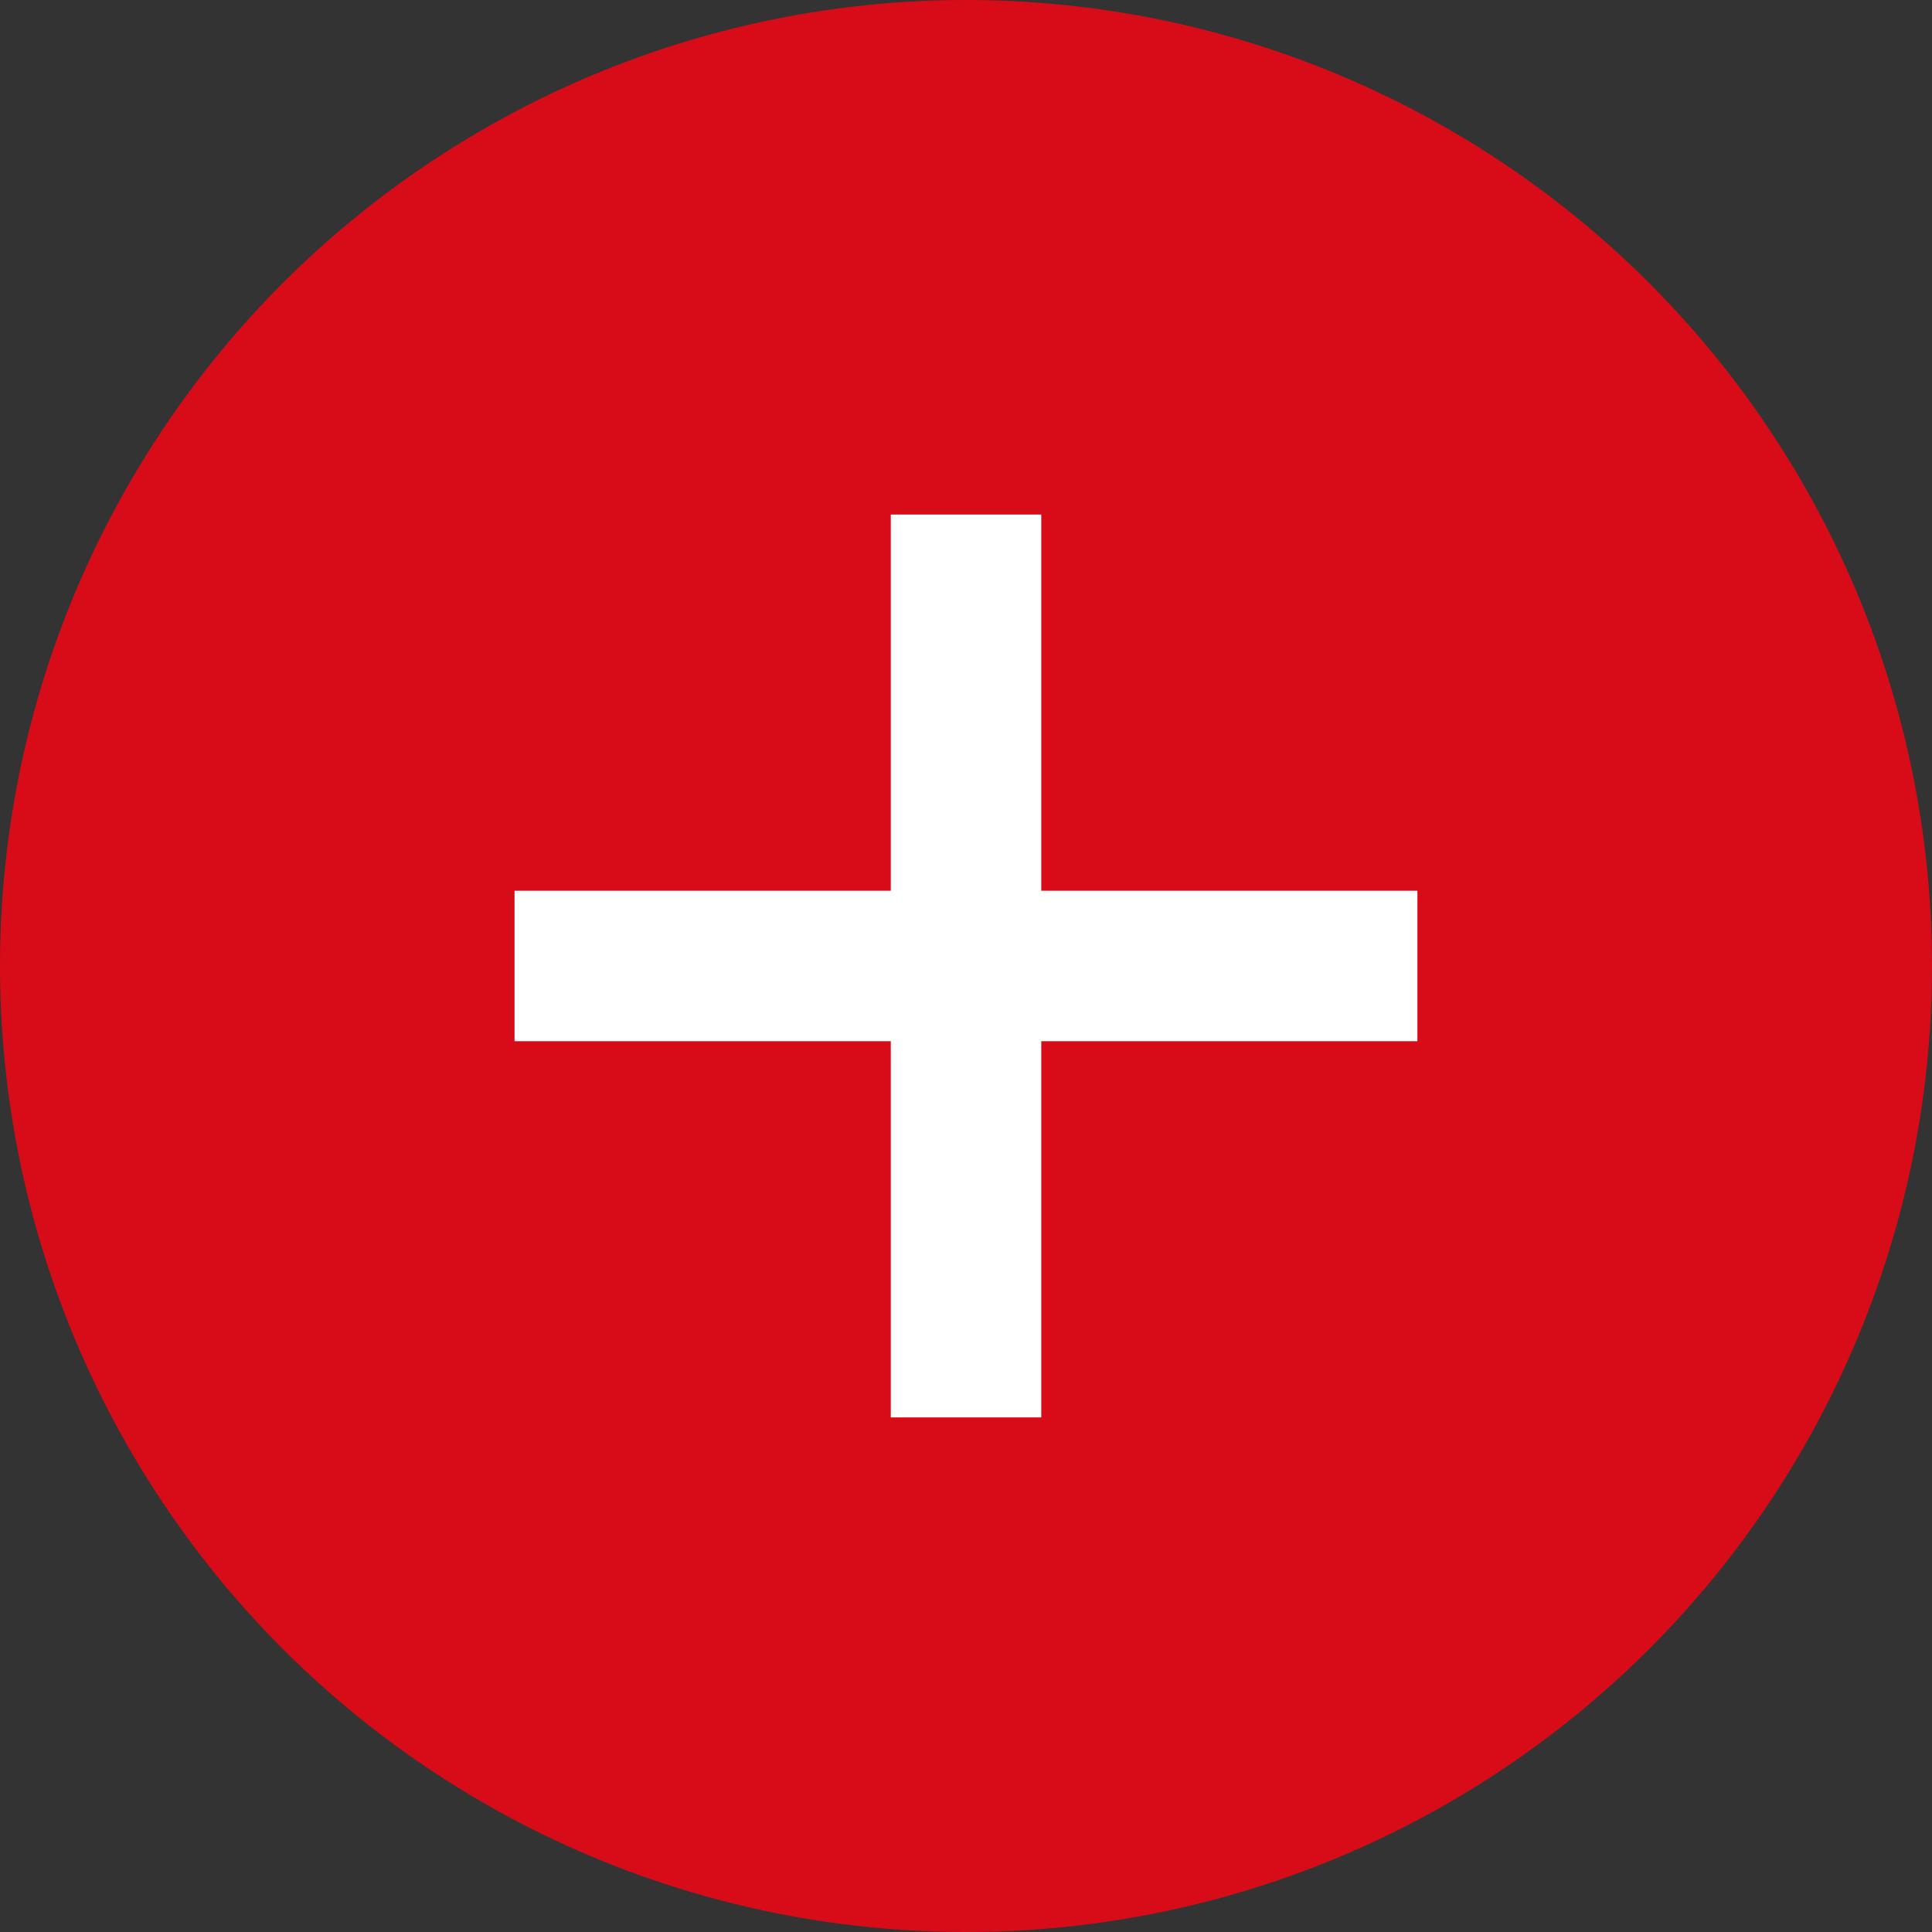 <svg id="レイヤー_1" data-name="レイヤー 1" xmlns="http://www.w3.org/2000/svg" width="15.577mm" height="15.577mm" viewBox="0 0 44.156 44.156"><rect x="0" y="0" width="44.156" height="44.156" fill="#333333" stroke="none"/><defs><style>.cls-1{fill:#d80c18;}.cls-2{fill:#fff;}</style></defs><circle class="cls-1" cx="22.078" cy="22.078" r="22.078"/><rect class="cls-2" x="11.76" y="20.358" width="20.635" height="3.439"/><rect class="cls-2" x="286.834" y="289.195" width="20.635" height="3.439" transform="translate(-268.836 319.229) rotate(-90)"/></svg>